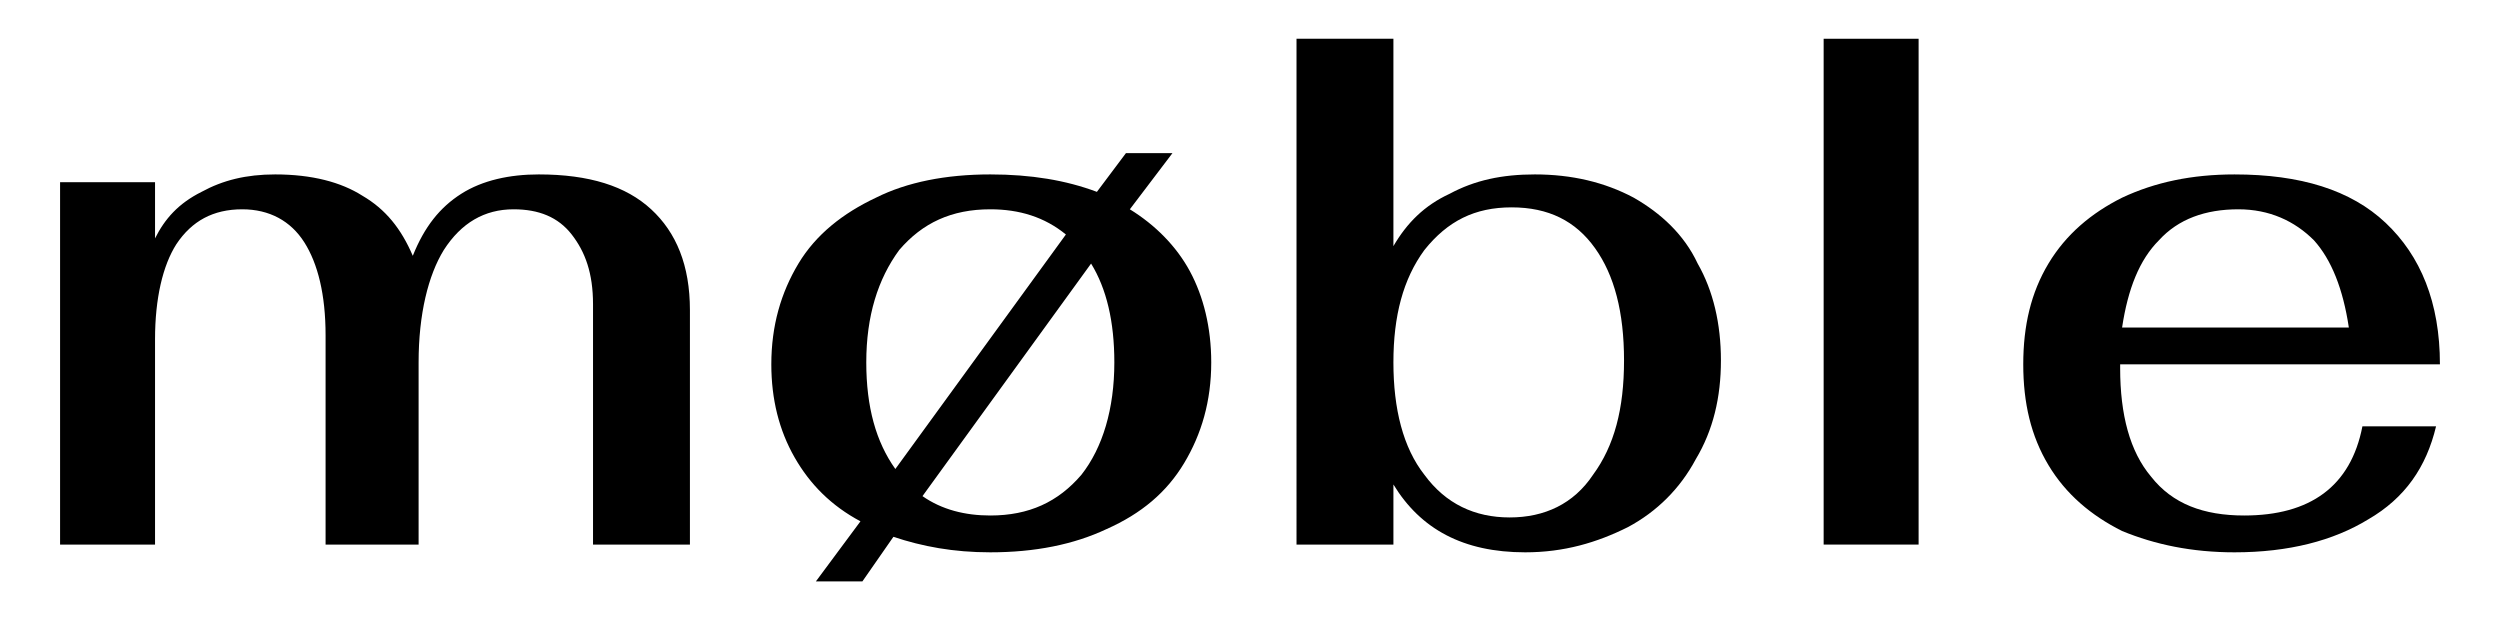 <?xml version="1.0" encoding="utf-8"?>
<!-- Generator: Adobe Illustrator 26.0.3, SVG Export Plug-In . SVG Version: 6.00 Build 0)  -->
<svg version="1.1" id="Layer_1" xmlns="http://www.w3.org/2000/svg" xmlns:xlink="http://www.w3.org/1999/xlink" x="0px" y="0px"
	 viewBox="0 0 129 32" style="enable-background:new 0 0 129 32;" xml:space="preserve">
<g>
	<path d="M3.1,9.4H8v2.9c0.5-1,1.2-1.8,2.4-2.4C11.5,9.3,12.7,9,14.2,9c1.9,0,3.4,0.4,4.5,1.1c1.2,0.7,2,1.7,2.6,3.1
		c0.6-1.5,1.4-2.5,2.5-3.2c1.1-0.7,2.5-1,4-1c2.6,0,4.5,0.6,5.8,1.8c1.3,1.2,2,2.9,2,5.2v12.1h-5V15.7c0-1.6-0.4-2.7-1.1-3.6
		s-1.7-1.3-3-1.3c-1.5,0-2.7,0.7-3.6,2.1c-0.8,1.3-1.3,3.3-1.3,5.8v9.4h-4.8V17.3c0-2.1-0.4-3.7-1.1-4.8c-0.7-1.1-1.8-1.7-3.2-1.7
		c-1.5,0-2.6,0.6-3.4,1.8C8.4,13.7,8,15.4,8,17.5v10.6H3.1V9.4z"/>
	<path d="M58.3,10.8c1.3,0.8,2.4,1.9,3.1,3.2c0.7,1.3,1.1,2.9,1.1,4.7c0,2-0.5,3.7-1.4,5.2c-0.9,1.5-2.2,2.6-4,3.4
		c-1.7,0.8-3.7,1.2-6,1.2c-1.9,0-3.5-0.3-5-0.8L44.5,30h-2.4l2.3-3.1c-1.5-0.8-2.6-1.9-3.4-3.3c-0.8-1.4-1.2-3-1.2-4.8
		c0-2,0.5-3.7,1.4-5.2c0.9-1.5,2.3-2.6,4-3.4C46.8,9.4,48.8,9,51.1,9c2.1,0,3.9,0.3,5.5,0.9l1.5-2h2.4L58.3,10.8z M44.7,18.7
		c0,2.3,0.5,4.1,1.5,5.5L55,12.1c-1.1-0.9-2.4-1.3-3.9-1.3c-2,0-3.5,0.7-4.7,2.1C45.3,14.4,44.7,16.3,44.7,18.7z M51.1,26.6
		c2,0,3.5-0.7,4.7-2.1c1.1-1.4,1.7-3.4,1.7-5.8c0-2.1-0.4-3.8-1.2-5.1l-8.7,12C48.6,26.3,49.8,26.6,51.1,26.6z"/>
	<path d="M78.7,28.5c-3.2,0-5.4-1.2-6.8-3.5v3.1h-5V2h5v10.7c0.7-1.2,1.6-2.1,2.9-2.7c1.3-0.7,2.7-1,4.4-1c1.9,0,3.6,0.4,5.1,1.2
		c1.4,0.8,2.6,1.9,3.3,3.4c0.8,1.4,1.2,3.1,1.2,5c0,1.9-0.4,3.6-1.3,5.1c-0.8,1.5-2,2.7-3.5,3.5C82.4,28,80.7,28.5,78.7,28.5z
		 M77.9,26.7c1.8,0,3.3-0.7,4.3-2.2c1.1-1.5,1.6-3.4,1.6-5.9c0-2.5-0.5-4.4-1.5-5.8c-1-1.4-2.4-2.1-4.3-2.1c-1.9,0-3.3,0.7-4.5,2.2
		c-1.1,1.5-1.6,3.4-1.6,5.8c0,2.4,0.5,4.4,1.6,5.8C74.6,26,76.1,26.7,77.9,26.7z"/>
	<path d="M94.1,2h4.9v26.1h-4.9V2z"/>
	<path d="M115.8,26.6c3.4,0,5.5-1.5,6.1-4.6h3.8c-0.5,2.1-1.6,3.7-3.5,4.8c-1.8,1.1-4.1,1.7-6.9,1.7c-2.2,0-4.1-0.4-5.8-1.1
		c-1.6-0.8-2.9-1.9-3.8-3.4c-0.9-1.5-1.3-3.2-1.3-5.2c0-2,0.4-3.7,1.3-5.2c0.9-1.5,2.2-2.6,3.8-3.4c1.7-0.8,3.6-1.2,5.8-1.2
		c3.4,0,6,0.8,7.8,2.5c1.8,1.7,2.8,4.1,2.8,7.3h-16.5V19c0,2.4,0.5,4.3,1.6,5.6C112.1,26,113.7,26.6,115.8,26.6z M115.5,10.8
		c-1.7,0-3.1,0.5-4.1,1.6c-1,1-1.6,2.5-1.9,4.5h11.7c-0.3-2-0.9-3.5-1.8-4.5C118.4,11.4,117.1,10.8,115.5,10.8z"/>
</g>
</svg>
